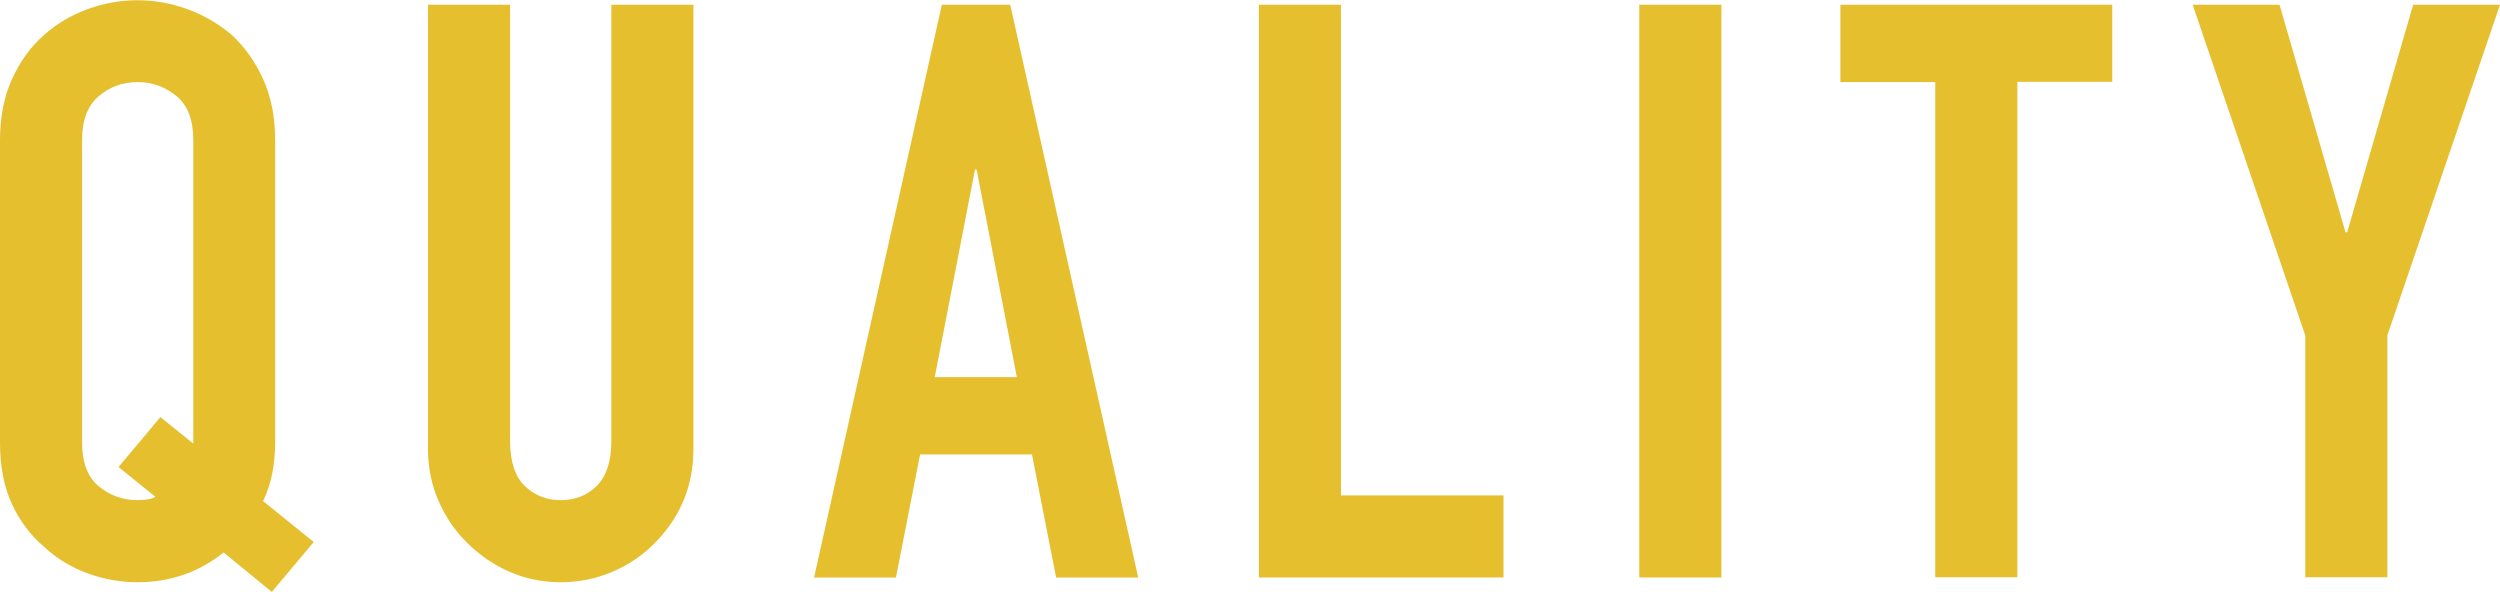 <?xml version="1.0" encoding="UTF-8"?>
<svg id="_レイヤー_2" data-name="レイヤー 2" xmlns="http://www.w3.org/2000/svg" viewBox="0 0 105.67 25.02">
  <defs>
    <style>
      .cls-1 {
        fill: #e5bf2e;
      }
    </style>
  </defs>
  <g id="_レイヤー_1-2" data-name="レイヤー 1">
    <g>
      <path class="cls-1" d="m0,5.92c0-.97.17-1.84.51-2.58.34-.75.79-1.37,1.36-1.87.54-.48,1.16-.84,1.85-1.09.69-.25,1.39-.37,2.09-.37s1.4.12,2.09.37c.69.25,1.32.61,1.89,1.09.54.5.99,1.12,1.33,1.87s.51,1.61.51,2.58v12.78c0,.95-.17,1.78-.51,2.48l2.14,1.73-1.77,2.11-2.04-1.67c-1.04.84-2.26,1.26-3.64,1.26-.7,0-1.4-.12-2.09-.37-.69-.25-1.31-.62-1.85-1.12-.57-.48-1.02-1.08-1.36-1.8-.34-.73-.51-1.6-.51-2.62V5.92Zm3.47,12.78c0,.84.23,1.46.7,1.85s1.01.59,1.65.59c.32,0,.57-.04.75-.14l-1.56-1.26,1.77-2.11,1.39,1.12V5.92c0-.84-.23-1.46-.7-1.85s-1.01-.6-1.65-.6-1.18.2-1.65.6-.7,1.01-.7,1.85v12.78Z"/>
      <path class="cls-1" d="m29.31.2v18.77c0,.79-.14,1.52-.42,2.19-.28.67-.69,1.26-1.21,1.79s-1.12.93-1.8,1.22c-.68.29-1.41.44-2.18.44s-1.49-.15-2.16-.44c-.67-.29-1.26-.7-1.79-1.22s-.93-1.12-1.22-1.79c-.29-.67-.44-1.4-.44-2.19V.2h3.47v18.43c0,.86.2,1.5.61,1.9s.92.61,1.53.61,1.12-.2,1.53-.61c.41-.41.61-1.04.61-1.9V.2h3.47Z"/>
      <path class="cls-1" d="m34.41,24.41L39.81.2h2.89l5.41,24.21h-3.47l-1.02-5.2h-4.73l-1.02,5.2h-3.47Zm8.57-8.47l-1.7-8.77h-.07l-1.7,8.77h3.47Z"/>
      <path class="cls-1" d="m53.21,24.41V.2h3.47v20.74h6.87v3.47h-10.34Z"/>
      <path class="cls-1" d="m69.29,24.41V.2h3.47v24.21h-3.47Z"/>
      <path class="cls-1" d="m81.8,24.41V3.47h-4.01V.2h11.49v3.26h-4.01v20.94h-3.47Z"/>
      <path class="cls-1" d="m97.44,24.41v-10.23L92.68.2h3.67l2.79,9.62h.07L102,.2h3.67l-4.76,13.97v10.23h-3.47Z"/>
    </g>
  </g>
</svg>